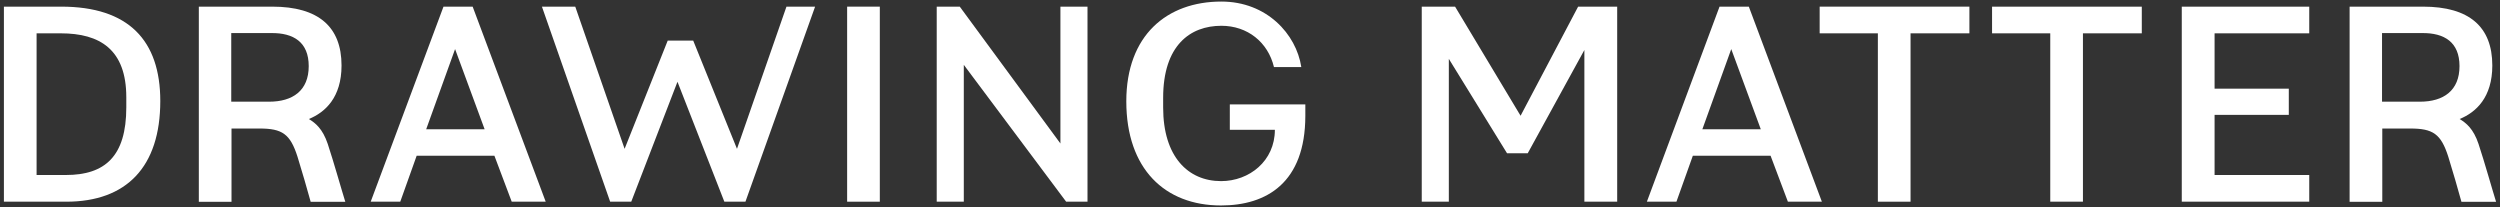 <svg id="Layer_1" data-name="Layer 1" xmlns="http://www.w3.org/2000/svg" viewBox="0 0 1920 159"><rect x="0" y="0" width="1920" height="159" fill="#333333" stroke="none"/><defs><style>.cls-1{fill:#fff;}</style></defs><path class="cls-1" d="M47,5.1c51.7,0,76.1,25.9,76.1,72.5,0,50.5-25.9,77.3-72.2,77.3H3V5.1ZM28.1,134.4H50.6c30,0,46.4-14.3,46.4-52V74.7C97,38,76.7,25.6,46.7,25.6H28.1Z"/><path class="cls-1" d="M209.1,5.1c35.5,0,53.2,15.5,53.2,45.2,0,24.6-12.6,36-25.1,41.1,5.1,3.1,10.6,7.5,14.5,19.1,4.8,14.5,10.6,35.3,13.5,44.5H238.6c-2.4-8.9-6.8-23.9-10.1-34.6-5.6-17.6-11.8-21.7-29.2-21.7H177.8V155H152.7V5.1Zm-31.4,73h29c18.1,0,30.4-8.5,30.4-27.3,0-18.4-11.6-25.6-28.8-25.4H177.6V78.1Z"/><path class="cls-1" d="M363,5.1l56.1,149.8H393l-13.3-35.3H320l-12.6,35.3H284.7L340.6,5.1Zm9.2,94.2L349.5,37.7,327.3,99.3Z"/><path class="cls-1" d="M572.5,154.9H556.3l-36-92.1-35.5,92.1H468.6L416.2,5.1h25.6l37.9,109.2,33.1-83.1h19.6L566,114.3,604,5.1h22Z"/><path class="cls-1" d="M675.7,5.1V154.9H650.6V5.1Z"/><path class="cls-1" d="M737.1,5.1l77.3,105.1V5.1h20.8V154.9H818.8L740.2,49.8V154.9H719.4V5.1Z"/><path class="cls-1" d="M937.7,157.8c-43,0-72.7-28-72.7-80,0-50.7,31.2-76.6,73-76.6,34.8,0,57.5,24.9,61.4,50.3h-21c-4.6-19.1-20.3-31.7-40.4-31.7-23.9,0-44.7,15-44.7,55.3v7.5c0,37.7,19.1,56.5,44.5,56.5,21.7,0,41.3-15.5,41.3-39.4H944.5V80.2h58v8.9C1002.4,140.2,972.9,157.8,937.7,157.8Z"/><path class="cls-1" d="M1241.9,154.9h-25.1V38.4l-43.5,79.3h-15.9l-44.7-72.5V154.9h-20.8V5.1h25.6l50.3,83.8L1212,5.1h30V154.9Z"/><path class="cls-1" d="M1343.1,5.1l56.1,149.8h-26.1l-13.3-35.3h-59.7l-12.6,35.3h-22.7L1320.6,5.1Zm9.2,94.2-22.7-61.6-22.2,61.6Z"/><path class="cls-1" d="M1512.5,5.1V25.6h-45.2V154.9h-25.1V25.6h-44.7V5.1Z"/><path class="cls-1" d="M1644.9,5.1V25.6h-45.2V154.9h-25.1V25.6h-44.7V5.1Z"/><path class="cls-1" d="M1773.5,5.1V25.6h-72.7V68.1h57V88.2h-57v46.2h72.7v20.5h-97.9V5.1Z"/><path class="cls-1" d="M1860.9,5.1c35.5,0,53.2,15.5,53.2,45.2,0,24.6-12.6,36-25.1,41.1,5.1,3.1,10.6,7.5,14.5,19.1,4.8,14.5,10.6,35.3,13.5,44.5h-26.6c-2.4-8.9-6.8-23.9-10.1-34.6-5.6-17.6-11.8-21.7-29.2-21.7h-21.5V155h-25.1V5.1Zm-31.4,73h29c18.1,0,30.4-8.5,30.4-27.3,0-18.4-11.6-25.6-28.8-25.4h-30.7V78.1Z"/></svg>